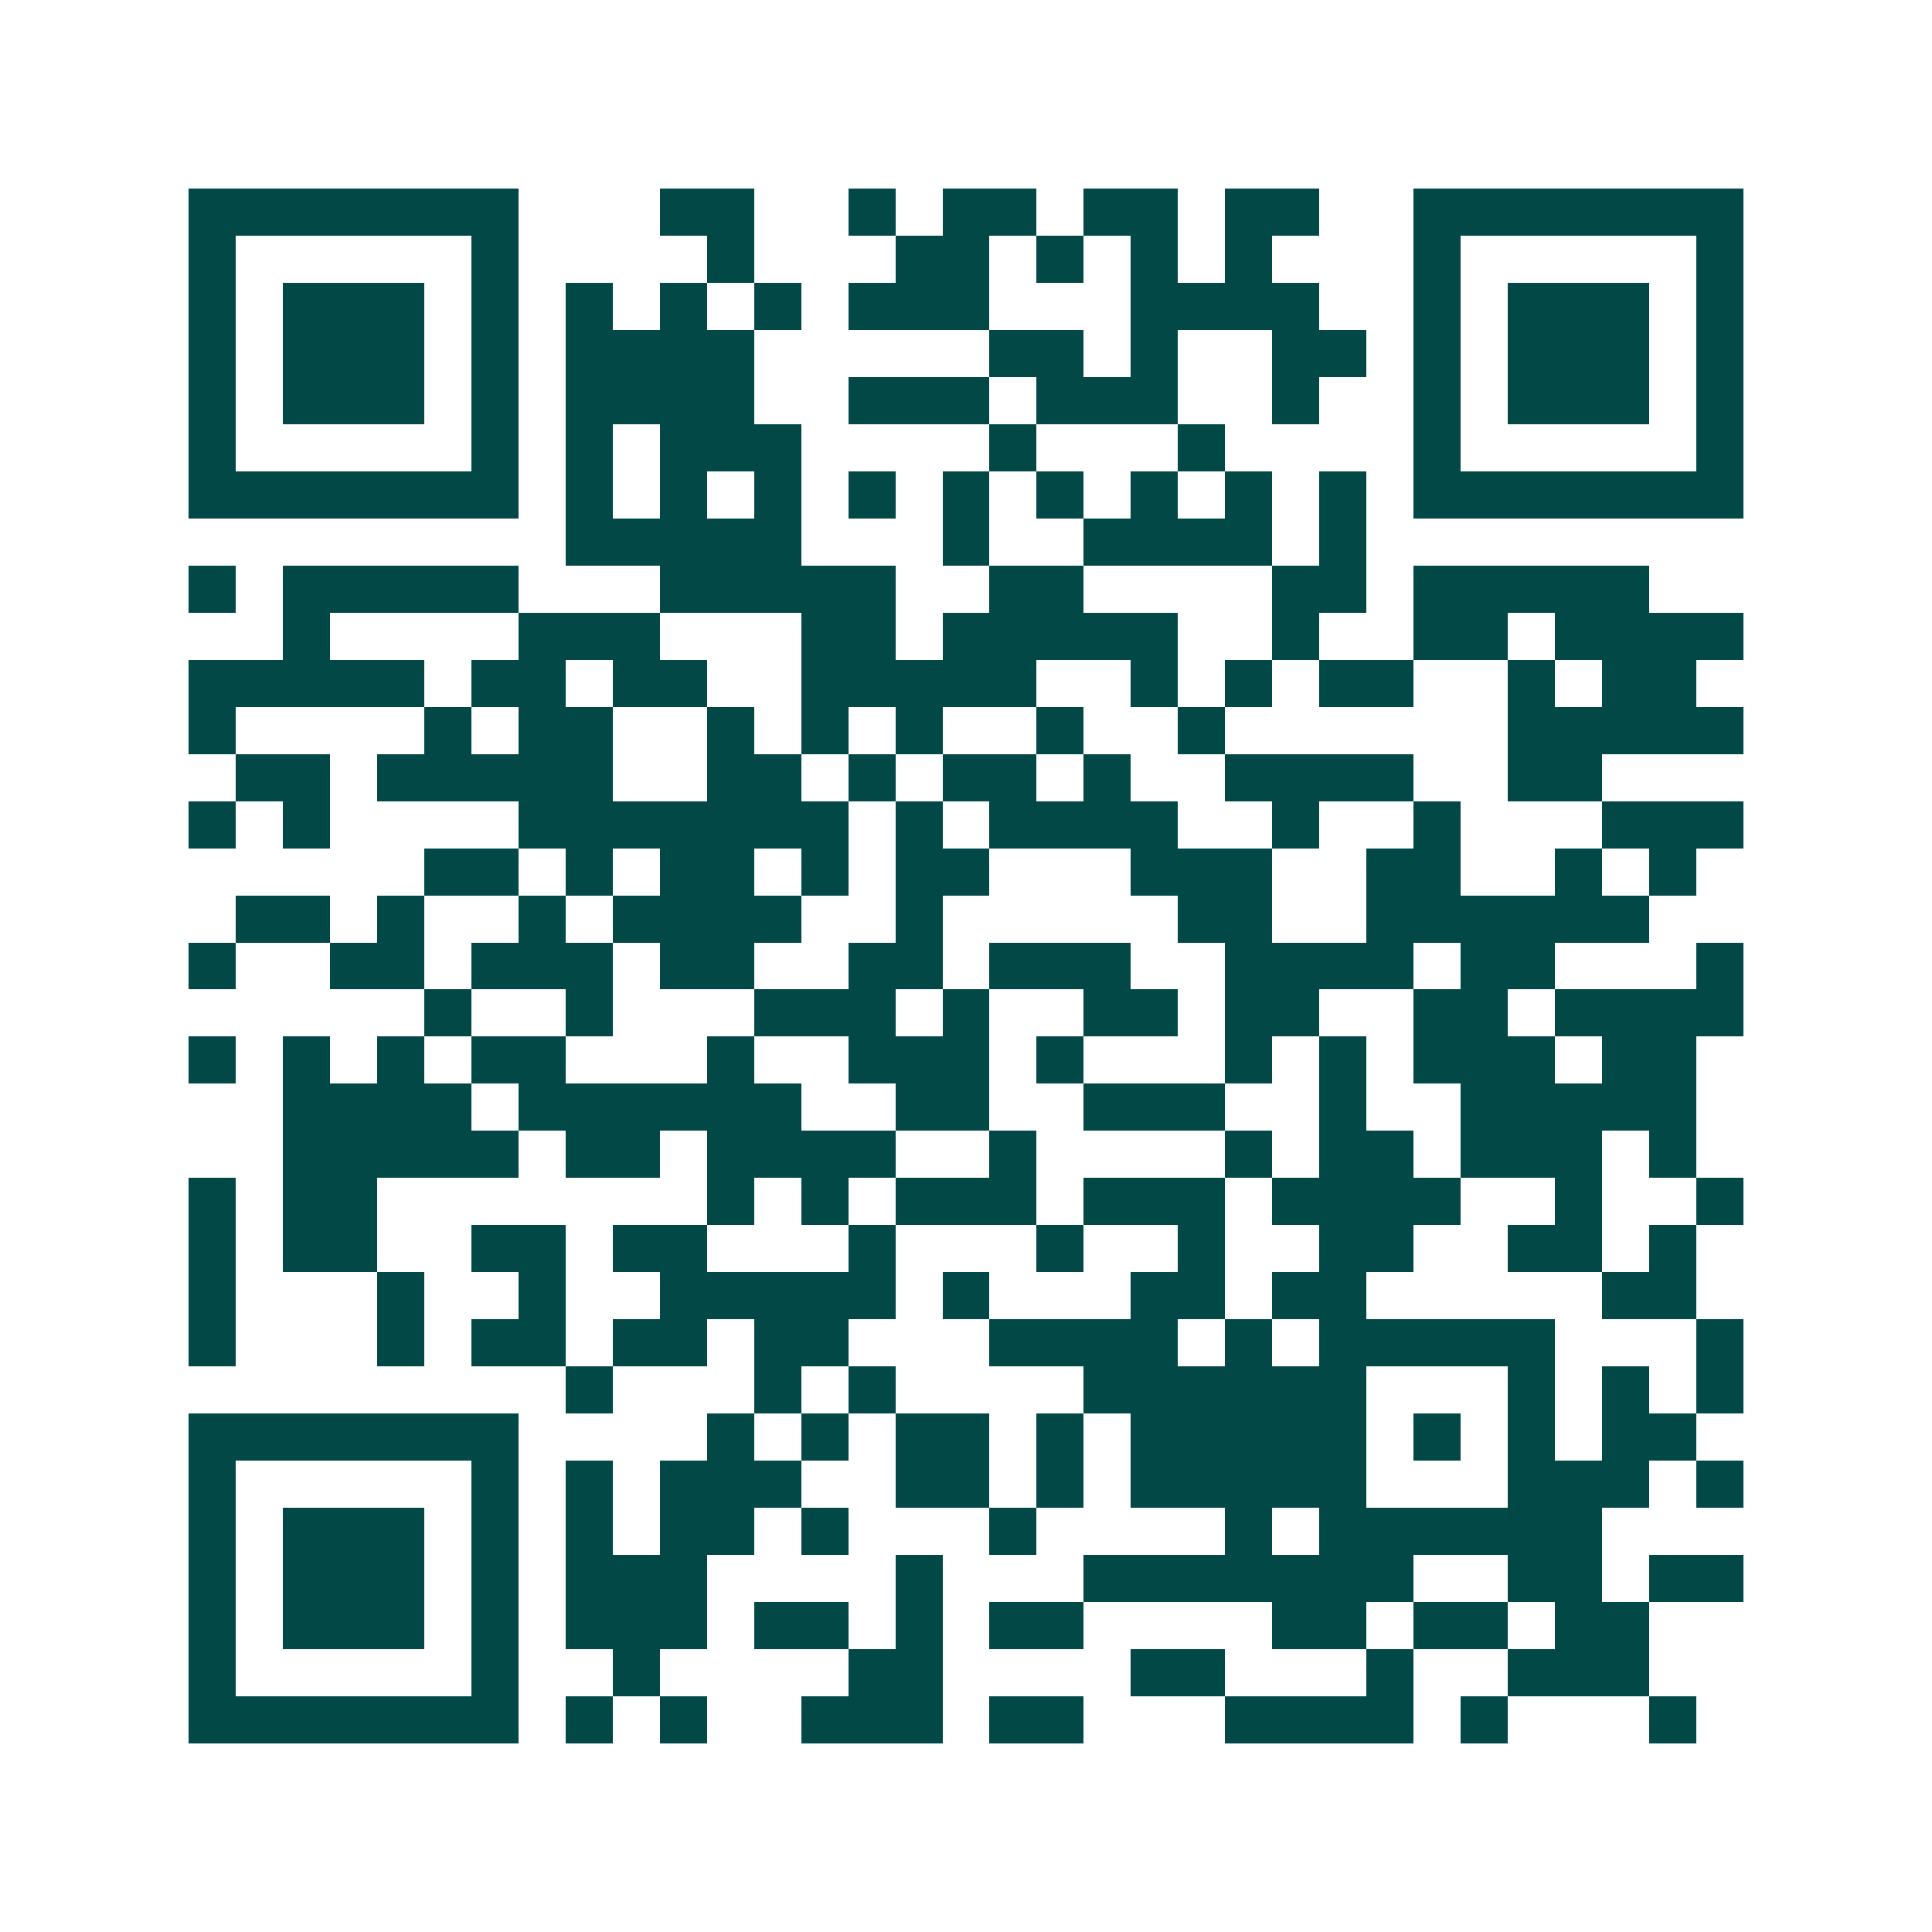 <svg xmlns="http://www.w3.org/2000/svg" width="200" height="200" viewBox="0 0 41 41" shape-rendering="crispEdges"><path fill="#ffffff" d="M0 0h41v41H0z"/><path stroke="#014847" d="M4 4.5h7m3 0h2m2 0h1m1 0h2m1 0h2m1 0h2m2 0h7M4 5.5h1m5 0h1m4 0h1m3 0h2m1 0h1m1 0h1m1 0h1m3 0h1m5 0h1M4 6.5h1m1 0h3m1 0h1m1 0h1m1 0h1m1 0h1m1 0h3m3 0h4m2 0h1m1 0h3m1 0h1M4 7.5h1m1 0h3m1 0h1m1 0h4m5 0h2m1 0h1m2 0h2m1 0h1m1 0h3m1 0h1M4 8.5h1m1 0h3m1 0h1m1 0h4m2 0h3m1 0h3m2 0h1m2 0h1m1 0h3m1 0h1M4 9.5h1m5 0h1m1 0h1m1 0h3m4 0h1m3 0h1m4 0h1m5 0h1M4 10.5h7m1 0h1m1 0h1m1 0h1m1 0h1m1 0h1m1 0h1m1 0h1m1 0h1m1 0h1m1 0h7M12 11.5h5m3 0h1m2 0h4m1 0h1M4 12.5h1m1 0h5m3 0h5m2 0h2m4 0h2m1 0h5M6 13.5h1m4 0h3m3 0h2m1 0h5m2 0h1m2 0h2m1 0h4M4 14.5h5m1 0h2m1 0h2m2 0h5m2 0h1m1 0h1m1 0h2m2 0h1m1 0h2M4 15.5h1m4 0h1m1 0h2m2 0h1m1 0h1m1 0h1m2 0h1m2 0h1m6 0h5M5 16.5h2m1 0h5m2 0h2m1 0h1m1 0h2m1 0h1m2 0h4m2 0h2M4 17.5h1m1 0h1m4 0h7m1 0h1m1 0h4m2 0h1m2 0h1m3 0h3M9 18.5h2m1 0h1m1 0h2m1 0h1m1 0h2m3 0h3m2 0h2m2 0h1m1 0h1M5 19.5h2m1 0h1m2 0h1m1 0h4m2 0h1m5 0h2m2 0h6M4 20.5h1m2 0h2m1 0h3m1 0h2m2 0h2m1 0h3m2 0h4m1 0h2m3 0h1M9 21.5h1m2 0h1m3 0h3m1 0h1m2 0h2m1 0h2m2 0h2m1 0h4M4 22.5h1m1 0h1m1 0h1m1 0h2m3 0h1m2 0h3m1 0h1m3 0h1m1 0h1m1 0h3m1 0h2M6 23.5h4m1 0h6m2 0h2m2 0h3m2 0h1m2 0h5M6 24.5h5m1 0h2m1 0h4m2 0h1m4 0h1m1 0h2m1 0h3m1 0h1M4 25.5h1m1 0h2m7 0h1m1 0h1m1 0h3m1 0h3m1 0h4m2 0h1m2 0h1M4 26.5h1m1 0h2m2 0h2m1 0h2m3 0h1m3 0h1m2 0h1m2 0h2m2 0h2m1 0h1M4 27.5h1m3 0h1m2 0h1m2 0h5m1 0h1m3 0h2m1 0h2m5 0h2M4 28.5h1m3 0h1m1 0h2m1 0h2m1 0h2m3 0h4m1 0h1m1 0h5m3 0h1M12 29.5h1m3 0h1m1 0h1m4 0h6m3 0h1m1 0h1m1 0h1M4 30.5h7m4 0h1m1 0h1m1 0h2m1 0h1m1 0h5m1 0h1m1 0h1m1 0h2M4 31.5h1m5 0h1m1 0h1m1 0h3m2 0h2m1 0h1m1 0h5m3 0h3m1 0h1M4 32.5h1m1 0h3m1 0h1m1 0h1m1 0h2m1 0h1m3 0h1m4 0h1m1 0h6M4 33.5h1m1 0h3m1 0h1m1 0h3m4 0h1m3 0h7m2 0h2m1 0h2M4 34.5h1m1 0h3m1 0h1m1 0h3m1 0h2m1 0h1m1 0h2m4 0h2m1 0h2m1 0h2M4 35.5h1m5 0h1m2 0h1m4 0h2m4 0h2m3 0h1m2 0h3M4 36.5h7m1 0h1m1 0h1m2 0h3m1 0h2m3 0h4m1 0h1m3 0h1"/></svg>
